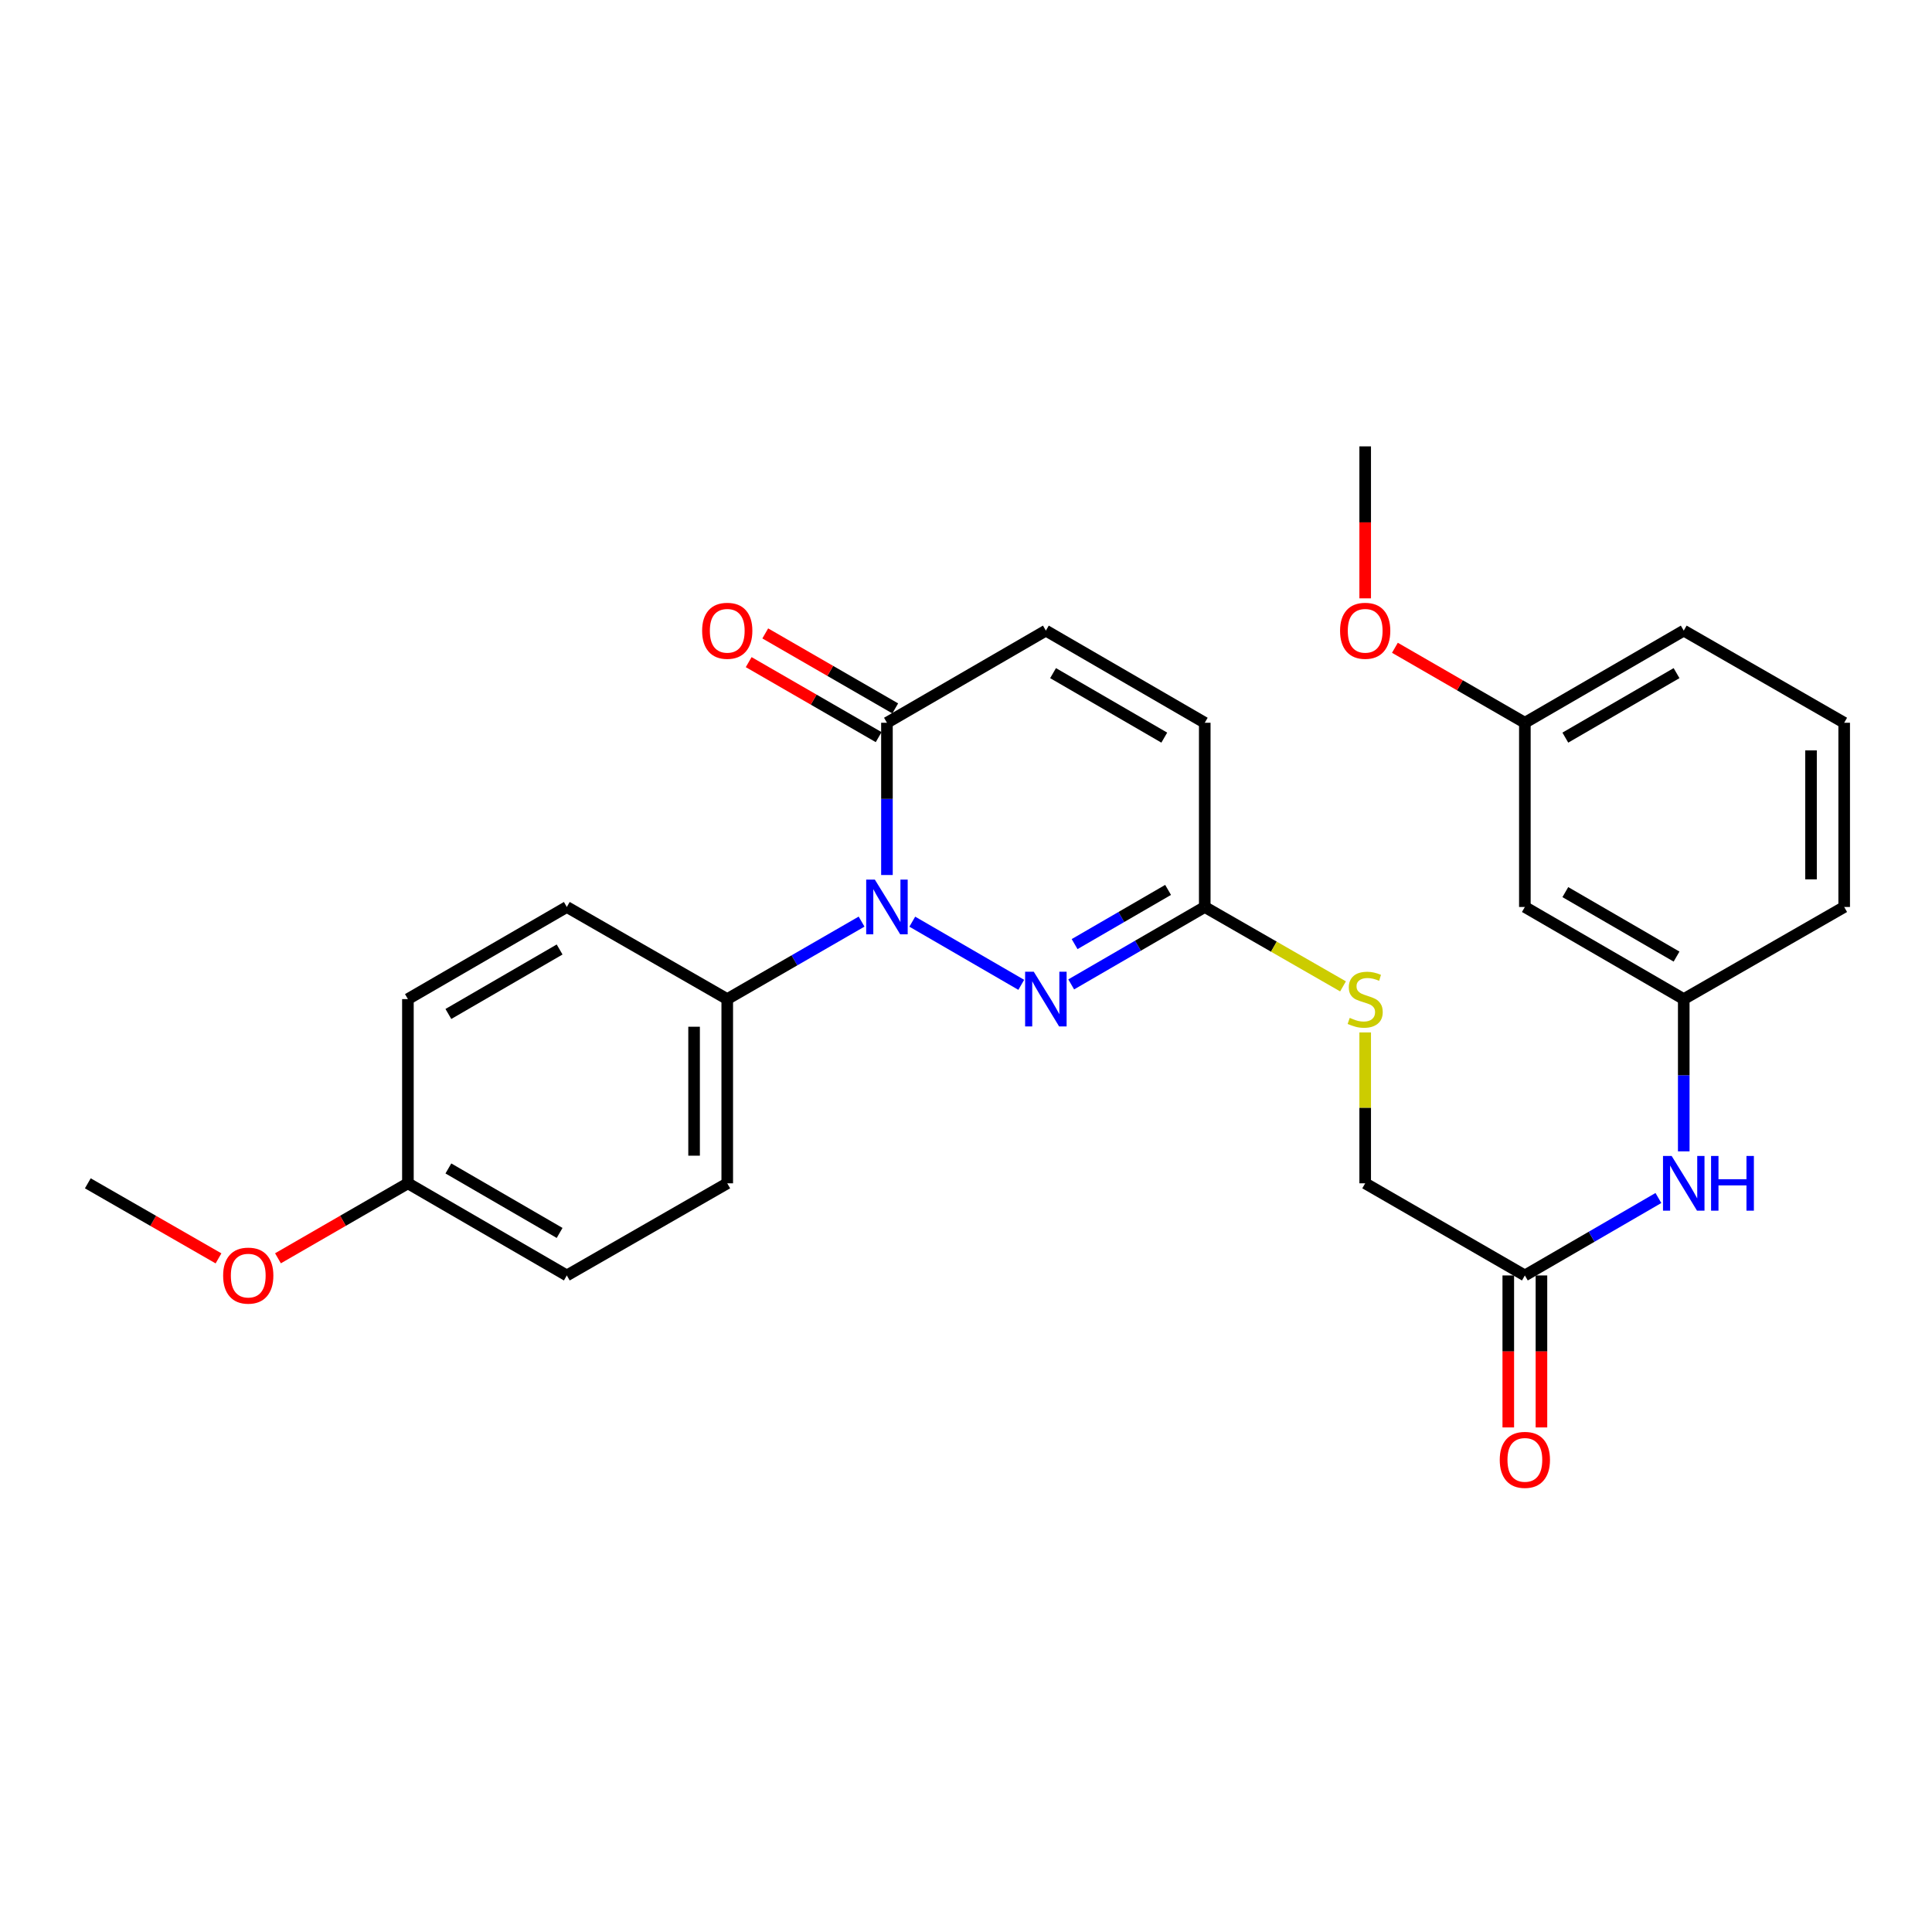 <?xml version='1.0' encoding='iso-8859-1'?>
<svg version='1.1' baseProfile='full'
              xmlns='http://www.w3.org/2000/svg'
                      xmlns:rdkit='http://www.rdkit.org/xml'
                      xmlns:xlink='http://www.w3.org/1999/xlink'
                  xml:space='preserve'
width='1000px' height='1000px' viewBox='0 0 1000 1000'>
<!-- END OF HEADER -->
<rect style='opacity:1.0;fill:#FFFFFF;stroke:none' width='1000' height='1000' x='0' y='0'> </rect>
<path class='bond-0' d='M 472.198,477.054 L 528.601,509.748' style='fill:none;fill-rule:evenodd;stroke:#0000FF;stroke-width:6px;stroke-linecap:butt;stroke-linejoin:miter;stroke-opacity:1' />
<path class='bond-1' d='M 459.081,452.907 L 459.081,413.503' style='fill:none;fill-rule:evenodd;stroke:#0000FF;stroke-width:6px;stroke-linecap:butt;stroke-linejoin:miter;stroke-opacity:1' />
<path class='bond-1' d='M 459.081,413.503 L 459.081,374.1' style='fill:none;fill-rule:evenodd;stroke:#000000;stroke-width:6px;stroke-linecap:butt;stroke-linejoin:miter;stroke-opacity:1' />
<path class='bond-4' d='M 445.955,477.022 L 411.189,497.077' style='fill:none;fill-rule:evenodd;stroke:#0000FF;stroke-width:6px;stroke-linecap:butt;stroke-linejoin:miter;stroke-opacity:1' />
<path class='bond-4' d='M 411.189,497.077 L 376.422,517.131' style='fill:none;fill-rule:evenodd;stroke:#000000;stroke-width:6px;stroke-linecap:butt;stroke-linejoin:miter;stroke-opacity:1' />
<path class='bond-2' d='M 554.455,509.526 L 589.017,489.489' style='fill:none;fill-rule:evenodd;stroke:#0000FF;stroke-width:6px;stroke-linecap:butt;stroke-linejoin:miter;stroke-opacity:1' />
<path class='bond-2' d='M 589.017,489.489 L 623.578,469.451' style='fill:none;fill-rule:evenodd;stroke:#000000;stroke-width:6px;stroke-linecap:butt;stroke-linejoin:miter;stroke-opacity:1' />
<path class='bond-2' d='M 556.214,488.665 L 580.407,474.639' style='fill:none;fill-rule:evenodd;stroke:#0000FF;stroke-width:6px;stroke-linecap:butt;stroke-linejoin:miter;stroke-opacity:1' />
<path class='bond-2' d='M 580.407,474.639 L 604.6,460.613' style='fill:none;fill-rule:evenodd;stroke:#000000;stroke-width:6px;stroke-linecap:butt;stroke-linejoin:miter;stroke-opacity:1' />
<path class='bond-3' d='M 459.081,374.1 L 541.339,326.41' style='fill:none;fill-rule:evenodd;stroke:#000000;stroke-width:6px;stroke-linecap:butt;stroke-linejoin:miter;stroke-opacity:1' />
<path class='bond-9' d='M 463.37,366.666 L 429.733,347.259' style='fill:none;fill-rule:evenodd;stroke:#000000;stroke-width:6px;stroke-linecap:butt;stroke-linejoin:miter;stroke-opacity:1' />
<path class='bond-9' d='M 429.733,347.259 L 396.097,327.853' style='fill:none;fill-rule:evenodd;stroke:#FF0000;stroke-width:6px;stroke-linecap:butt;stroke-linejoin:miter;stroke-opacity:1' />
<path class='bond-9' d='M 454.792,381.534 L 421.155,362.127' style='fill:none;fill-rule:evenodd;stroke:#000000;stroke-width:6px;stroke-linecap:butt;stroke-linejoin:miter;stroke-opacity:1' />
<path class='bond-9' d='M 421.155,362.127 L 387.519,342.721' style='fill:none;fill-rule:evenodd;stroke:#FF0000;stroke-width:6px;stroke-linecap:butt;stroke-linejoin:miter;stroke-opacity:1' />
<path class='bond-8' d='M 623.578,469.451 L 659.361,489.997' style='fill:none;fill-rule:evenodd;stroke:#000000;stroke-width:6px;stroke-linecap:butt;stroke-linejoin:miter;stroke-opacity:1' />
<path class='bond-8' d='M 659.361,489.997 L 695.144,510.543' style='fill:none;fill-rule:evenodd;stroke:#CCCC00;stroke-width:6px;stroke-linecap:butt;stroke-linejoin:miter;stroke-opacity:1' />
<path class='bond-28' d='M 623.578,469.451 L 623.578,374.1' style='fill:none;fill-rule:evenodd;stroke:#000000;stroke-width:6px;stroke-linecap:butt;stroke-linejoin:miter;stroke-opacity:1' />
<path class='bond-5' d='M 541.339,326.41 L 623.578,374.1' style='fill:none;fill-rule:evenodd;stroke:#000000;stroke-width:6px;stroke-linecap:butt;stroke-linejoin:miter;stroke-opacity:1' />
<path class='bond-5' d='M 545.064,348.412 L 602.631,381.795' style='fill:none;fill-rule:evenodd;stroke:#000000;stroke-width:6px;stroke-linecap:butt;stroke-linejoin:miter;stroke-opacity:1' />
<path class='bond-13' d='M 376.422,517.131 L 376.422,612.482' style='fill:none;fill-rule:evenodd;stroke:#000000;stroke-width:6px;stroke-linecap:butt;stroke-linejoin:miter;stroke-opacity:1' />
<path class='bond-13' d='M 359.257,531.434 L 359.257,598.179' style='fill:none;fill-rule:evenodd;stroke:#000000;stroke-width:6px;stroke-linecap:butt;stroke-linejoin:miter;stroke-opacity:1' />
<path class='bond-14' d='M 376.422,517.131 L 293.382,469.451' style='fill:none;fill-rule:evenodd;stroke:#000000;stroke-width:6px;stroke-linecap:butt;stroke-linejoin:miter;stroke-opacity:1' />
<path class='bond-6' d='M 789.267,660.172 L 706.618,612.482' style='fill:none;fill-rule:evenodd;stroke:#000000;stroke-width:6px;stroke-linecap:butt;stroke-linejoin:miter;stroke-opacity:1' />
<path class='bond-7' d='M 789.267,660.172 L 823.828,640.13' style='fill:none;fill-rule:evenodd;stroke:#000000;stroke-width:6px;stroke-linecap:butt;stroke-linejoin:miter;stroke-opacity:1' />
<path class='bond-7' d='M 823.828,640.13 L 858.389,620.088' style='fill:none;fill-rule:evenodd;stroke:#0000FF;stroke-width:6px;stroke-linecap:butt;stroke-linejoin:miter;stroke-opacity:1' />
<path class='bond-12' d='M 780.684,660.172 L 780.684,699.505' style='fill:none;fill-rule:evenodd;stroke:#000000;stroke-width:6px;stroke-linecap:butt;stroke-linejoin:miter;stroke-opacity:1' />
<path class='bond-12' d='M 780.684,699.505 L 780.684,738.838' style='fill:none;fill-rule:evenodd;stroke:#FF0000;stroke-width:6px;stroke-linecap:butt;stroke-linejoin:miter;stroke-opacity:1' />
<path class='bond-12' d='M 797.849,660.172 L 797.849,699.505' style='fill:none;fill-rule:evenodd;stroke:#000000;stroke-width:6px;stroke-linecap:butt;stroke-linejoin:miter;stroke-opacity:1' />
<path class='bond-12' d='M 797.849,699.505 L 797.849,738.838' style='fill:none;fill-rule:evenodd;stroke:#FF0000;stroke-width:6px;stroke-linecap:butt;stroke-linejoin:miter;stroke-opacity:1' />
<path class='bond-10' d='M 871.506,595.938 L 871.506,556.535' style='fill:none;fill-rule:evenodd;stroke:#0000FF;stroke-width:6px;stroke-linecap:butt;stroke-linejoin:miter;stroke-opacity:1' />
<path class='bond-10' d='M 871.506,556.535 L 871.506,517.131' style='fill:none;fill-rule:evenodd;stroke:#000000;stroke-width:6px;stroke-linecap:butt;stroke-linejoin:miter;stroke-opacity:1' />
<path class='bond-15' d='M 706.618,534.395 L 706.618,573.438' style='fill:none;fill-rule:evenodd;stroke:#CCCC00;stroke-width:6px;stroke-linecap:butt;stroke-linejoin:miter;stroke-opacity:1' />
<path class='bond-15' d='M 706.618,573.438 L 706.618,612.482' style='fill:none;fill-rule:evenodd;stroke:#000000;stroke-width:6px;stroke-linecap:butt;stroke-linejoin:miter;stroke-opacity:1' />
<path class='bond-11' d='M 871.506,517.131 L 789.267,469.451' style='fill:none;fill-rule:evenodd;stroke:#000000;stroke-width:6px;stroke-linecap:butt;stroke-linejoin:miter;stroke-opacity:1' />
<path class='bond-11' d='M 867.779,495.129 L 810.212,461.753' style='fill:none;fill-rule:evenodd;stroke:#000000;stroke-width:6px;stroke-linecap:butt;stroke-linejoin:miter;stroke-opacity:1' />
<path class='bond-23' d='M 871.506,517.131 L 954.545,469.451' style='fill:none;fill-rule:evenodd;stroke:#000000;stroke-width:6px;stroke-linecap:butt;stroke-linejoin:miter;stroke-opacity:1' />
<path class='bond-16' d='M 789.267,469.451 L 789.267,374.1' style='fill:none;fill-rule:evenodd;stroke:#000000;stroke-width:6px;stroke-linecap:butt;stroke-linejoin:miter;stroke-opacity:1' />
<path class='bond-18' d='M 376.422,612.482 L 293.382,660.172' style='fill:none;fill-rule:evenodd;stroke:#000000;stroke-width:6px;stroke-linecap:butt;stroke-linejoin:miter;stroke-opacity:1' />
<path class='bond-19' d='M 293.382,469.451 L 211.134,517.131' style='fill:none;fill-rule:evenodd;stroke:#000000;stroke-width:6px;stroke-linecap:butt;stroke-linejoin:miter;stroke-opacity:1' />
<path class='bond-19' d='M 289.654,491.453 L 232.08,524.829' style='fill:none;fill-rule:evenodd;stroke:#000000;stroke-width:6px;stroke-linecap:butt;stroke-linejoin:miter;stroke-opacity:1' />
<path class='bond-20' d='M 789.267,374.1 L 755.635,354.694' style='fill:none;fill-rule:evenodd;stroke:#000000;stroke-width:6px;stroke-linecap:butt;stroke-linejoin:miter;stroke-opacity:1' />
<path class='bond-20' d='M 755.635,354.694 L 722.003,335.288' style='fill:none;fill-rule:evenodd;stroke:#FF0000;stroke-width:6px;stroke-linecap:butt;stroke-linejoin:miter;stroke-opacity:1' />
<path class='bond-29' d='M 789.267,374.1 L 871.506,326.41' style='fill:none;fill-rule:evenodd;stroke:#000000;stroke-width:6px;stroke-linecap:butt;stroke-linejoin:miter;stroke-opacity:1' />
<path class='bond-29' d='M 810.213,381.795 L 867.78,348.412' style='fill:none;fill-rule:evenodd;stroke:#000000;stroke-width:6px;stroke-linecap:butt;stroke-linejoin:miter;stroke-opacity:1' />
<path class='bond-17' d='M 211.134,612.482 L 211.134,517.131' style='fill:none;fill-rule:evenodd;stroke:#000000;stroke-width:6px;stroke-linecap:butt;stroke-linejoin:miter;stroke-opacity:1' />
<path class='bond-21' d='M 211.134,612.482 L 177.507,631.888' style='fill:none;fill-rule:evenodd;stroke:#000000;stroke-width:6px;stroke-linecap:butt;stroke-linejoin:miter;stroke-opacity:1' />
<path class='bond-21' d='M 177.507,631.888 L 143.88,651.293' style='fill:none;fill-rule:evenodd;stroke:#FF0000;stroke-width:6px;stroke-linecap:butt;stroke-linejoin:miter;stroke-opacity:1' />
<path class='bond-27' d='M 211.134,612.482 L 293.382,660.172' style='fill:none;fill-rule:evenodd;stroke:#000000;stroke-width:6px;stroke-linecap:butt;stroke-linejoin:miter;stroke-opacity:1' />
<path class='bond-27' d='M 232.081,604.786 L 289.655,638.169' style='fill:none;fill-rule:evenodd;stroke:#000000;stroke-width:6px;stroke-linecap:butt;stroke-linejoin:miter;stroke-opacity:1' />
<path class='bond-26' d='M 706.618,309.706 L 706.618,270.373' style='fill:none;fill-rule:evenodd;stroke:#FF0000;stroke-width:6px;stroke-linecap:butt;stroke-linejoin:miter;stroke-opacity:1' />
<path class='bond-26' d='M 706.618,270.373 L 706.618,231.04' style='fill:none;fill-rule:evenodd;stroke:#000000;stroke-width:6px;stroke-linecap:butt;stroke-linejoin:miter;stroke-opacity:1' />
<path class='bond-25' d='M 113.1,651.331 L 79.278,631.907' style='fill:none;fill-rule:evenodd;stroke:#FF0000;stroke-width:6px;stroke-linecap:butt;stroke-linejoin:miter;stroke-opacity:1' />
<path class='bond-25' d='M 79.278,631.907 L 45.455,612.482' style='fill:none;fill-rule:evenodd;stroke:#000000;stroke-width:6px;stroke-linecap:butt;stroke-linejoin:miter;stroke-opacity:1' />
<path class='bond-22' d='M 954.545,374.1 L 954.545,469.451' style='fill:none;fill-rule:evenodd;stroke:#000000;stroke-width:6px;stroke-linecap:butt;stroke-linejoin:miter;stroke-opacity:1' />
<path class='bond-22' d='M 937.381,388.402 L 937.381,455.148' style='fill:none;fill-rule:evenodd;stroke:#000000;stroke-width:6px;stroke-linecap:butt;stroke-linejoin:miter;stroke-opacity:1' />
<path class='bond-24' d='M 954.545,374.1 L 871.506,326.41' style='fill:none;fill-rule:evenodd;stroke:#000000;stroke-width:6px;stroke-linecap:butt;stroke-linejoin:miter;stroke-opacity:1' />
<path  class='atom-0' d='M 452.821 455.291
L 462.101 470.291
Q 463.021 471.771, 464.501 474.451
Q 465.981 477.131, 466.061 477.291
L 466.061 455.291
L 469.821 455.291
L 469.821 483.611
L 465.941 483.611
L 455.981 467.211
Q 454.821 465.291, 453.581 463.091
Q 452.381 460.891, 452.021 460.211
L 452.021 483.611
L 448.341 483.611
L 448.341 455.291
L 452.821 455.291
' fill='#0000FF'/>
<path  class='atom-1' d='M 535.079 502.971
L 544.359 517.971
Q 545.279 519.451, 546.759 522.131
Q 548.239 524.811, 548.319 524.971
L 548.319 502.971
L 552.079 502.971
L 552.079 531.291
L 548.199 531.291
L 538.239 514.891
Q 537.079 512.971, 535.839 510.771
Q 534.639 508.571, 534.279 507.891
L 534.279 531.291
L 530.599 531.291
L 530.599 502.971
L 535.079 502.971
' fill='#0000FF'/>
<path  class='atom-8' d='M 865.246 598.322
L 874.526 613.322
Q 875.446 614.802, 876.926 617.482
Q 878.406 620.162, 878.486 620.322
L 878.486 598.322
L 882.246 598.322
L 882.246 626.642
L 878.366 626.642
L 868.406 610.242
Q 867.246 608.322, 866.006 606.122
Q 864.806 603.922, 864.446 603.242
L 864.446 626.642
L 860.766 626.642
L 860.766 598.322
L 865.246 598.322
' fill='#0000FF'/>
<path  class='atom-8' d='M 885.646 598.322
L 889.486 598.322
L 889.486 610.362
L 903.966 610.362
L 903.966 598.322
L 907.806 598.322
L 907.806 626.642
L 903.966 626.642
L 903.966 613.562
L 889.486 613.562
L 889.486 626.642
L 885.646 626.642
L 885.646 598.322
' fill='#0000FF'/>
<path  class='atom-9' d='M 698.618 526.851
Q 698.938 526.971, 700.258 527.531
Q 701.578 528.091, 703.018 528.451
Q 704.498 528.771, 705.938 528.771
Q 708.618 528.771, 710.178 527.491
Q 711.738 526.171, 711.738 523.891
Q 711.738 522.331, 710.938 521.371
Q 710.178 520.411, 708.978 519.891
Q 707.778 519.371, 705.778 518.771
Q 703.258 518.011, 701.738 517.291
Q 700.258 516.571, 699.178 515.051
Q 698.138 513.531, 698.138 510.971
Q 698.138 507.411, 700.538 505.211
Q 702.978 503.011, 707.778 503.011
Q 711.058 503.011, 714.778 504.571
L 713.858 507.651
Q 710.458 506.251, 707.898 506.251
Q 705.138 506.251, 703.618 507.411
Q 702.098 508.531, 702.138 510.491
Q 702.138 512.011, 702.898 512.931
Q 703.698 513.851, 704.818 514.371
Q 705.978 514.891, 707.898 515.491
Q 710.458 516.291, 711.978 517.091
Q 713.498 517.891, 714.578 519.531
Q 715.698 521.131, 715.698 523.891
Q 715.698 527.811, 713.058 529.931
Q 710.458 532.011, 706.098 532.011
Q 703.578 532.011, 701.658 531.451
Q 699.778 530.931, 697.538 530.011
L 698.618 526.851
' fill='#CCCC00'/>
<path  class='atom-10' d='M 363.422 326.49
Q 363.422 319.69, 366.782 315.89
Q 370.142 312.09, 376.422 312.09
Q 382.702 312.09, 386.062 315.89
Q 389.422 319.69, 389.422 326.49
Q 389.422 333.37, 386.022 337.29
Q 382.622 341.17, 376.422 341.17
Q 370.182 341.17, 366.782 337.29
Q 363.422 333.41, 363.422 326.49
M 376.422 337.97
Q 380.742 337.97, 383.062 335.09
Q 385.422 332.17, 385.422 326.49
Q 385.422 320.93, 383.062 318.13
Q 380.742 315.29, 376.422 315.29
Q 372.102 315.29, 369.742 318.09
Q 367.422 320.89, 367.422 326.49
Q 367.422 332.21, 369.742 335.09
Q 372.102 337.97, 376.422 337.97
' fill='#FF0000'/>
<path  class='atom-13' d='M 776.267 755.622
Q 776.267 748.822, 779.627 745.022
Q 782.987 741.222, 789.267 741.222
Q 795.547 741.222, 798.907 745.022
Q 802.267 748.822, 802.267 755.622
Q 802.267 762.502, 798.867 766.422
Q 795.467 770.302, 789.267 770.302
Q 783.027 770.302, 779.627 766.422
Q 776.267 762.542, 776.267 755.622
M 789.267 767.102
Q 793.587 767.102, 795.907 764.222
Q 798.267 761.302, 798.267 755.622
Q 798.267 750.062, 795.907 747.262
Q 793.587 744.422, 789.267 744.422
Q 784.947 744.422, 782.587 747.222
Q 780.267 750.022, 780.267 755.622
Q 780.267 761.342, 782.587 764.222
Q 784.947 767.102, 789.267 767.102
' fill='#FF0000'/>
<path  class='atom-21' d='M 693.618 326.49
Q 693.618 319.69, 696.978 315.89
Q 700.338 312.09, 706.618 312.09
Q 712.898 312.09, 716.258 315.89
Q 719.618 319.69, 719.618 326.49
Q 719.618 333.37, 716.218 337.29
Q 712.818 341.17, 706.618 341.17
Q 700.378 341.17, 696.978 337.29
Q 693.618 333.41, 693.618 326.49
M 706.618 337.97
Q 710.938 337.97, 713.258 335.09
Q 715.618 332.17, 715.618 326.49
Q 715.618 320.93, 713.258 318.13
Q 710.938 315.29, 706.618 315.29
Q 702.298 315.29, 699.938 318.09
Q 697.618 320.89, 697.618 326.49
Q 697.618 332.21, 699.938 335.09
Q 702.298 337.97, 706.618 337.97
' fill='#FF0000'/>
<path  class='atom-22' d='M 115.494 660.252
Q 115.494 653.452, 118.854 649.652
Q 122.214 645.852, 128.494 645.852
Q 134.774 645.852, 138.134 649.652
Q 141.494 653.452, 141.494 660.252
Q 141.494 667.132, 138.094 671.052
Q 134.694 674.932, 128.494 674.932
Q 122.254 674.932, 118.854 671.052
Q 115.494 667.172, 115.494 660.252
M 128.494 671.732
Q 132.814 671.732, 135.134 668.852
Q 137.494 665.932, 137.494 660.252
Q 137.494 654.692, 135.134 651.892
Q 132.814 649.052, 128.494 649.052
Q 124.174 649.052, 121.814 651.852
Q 119.494 654.652, 119.494 660.252
Q 119.494 665.972, 121.814 668.852
Q 124.174 671.732, 128.494 671.732
' fill='#FF0000'/>
</svg>
